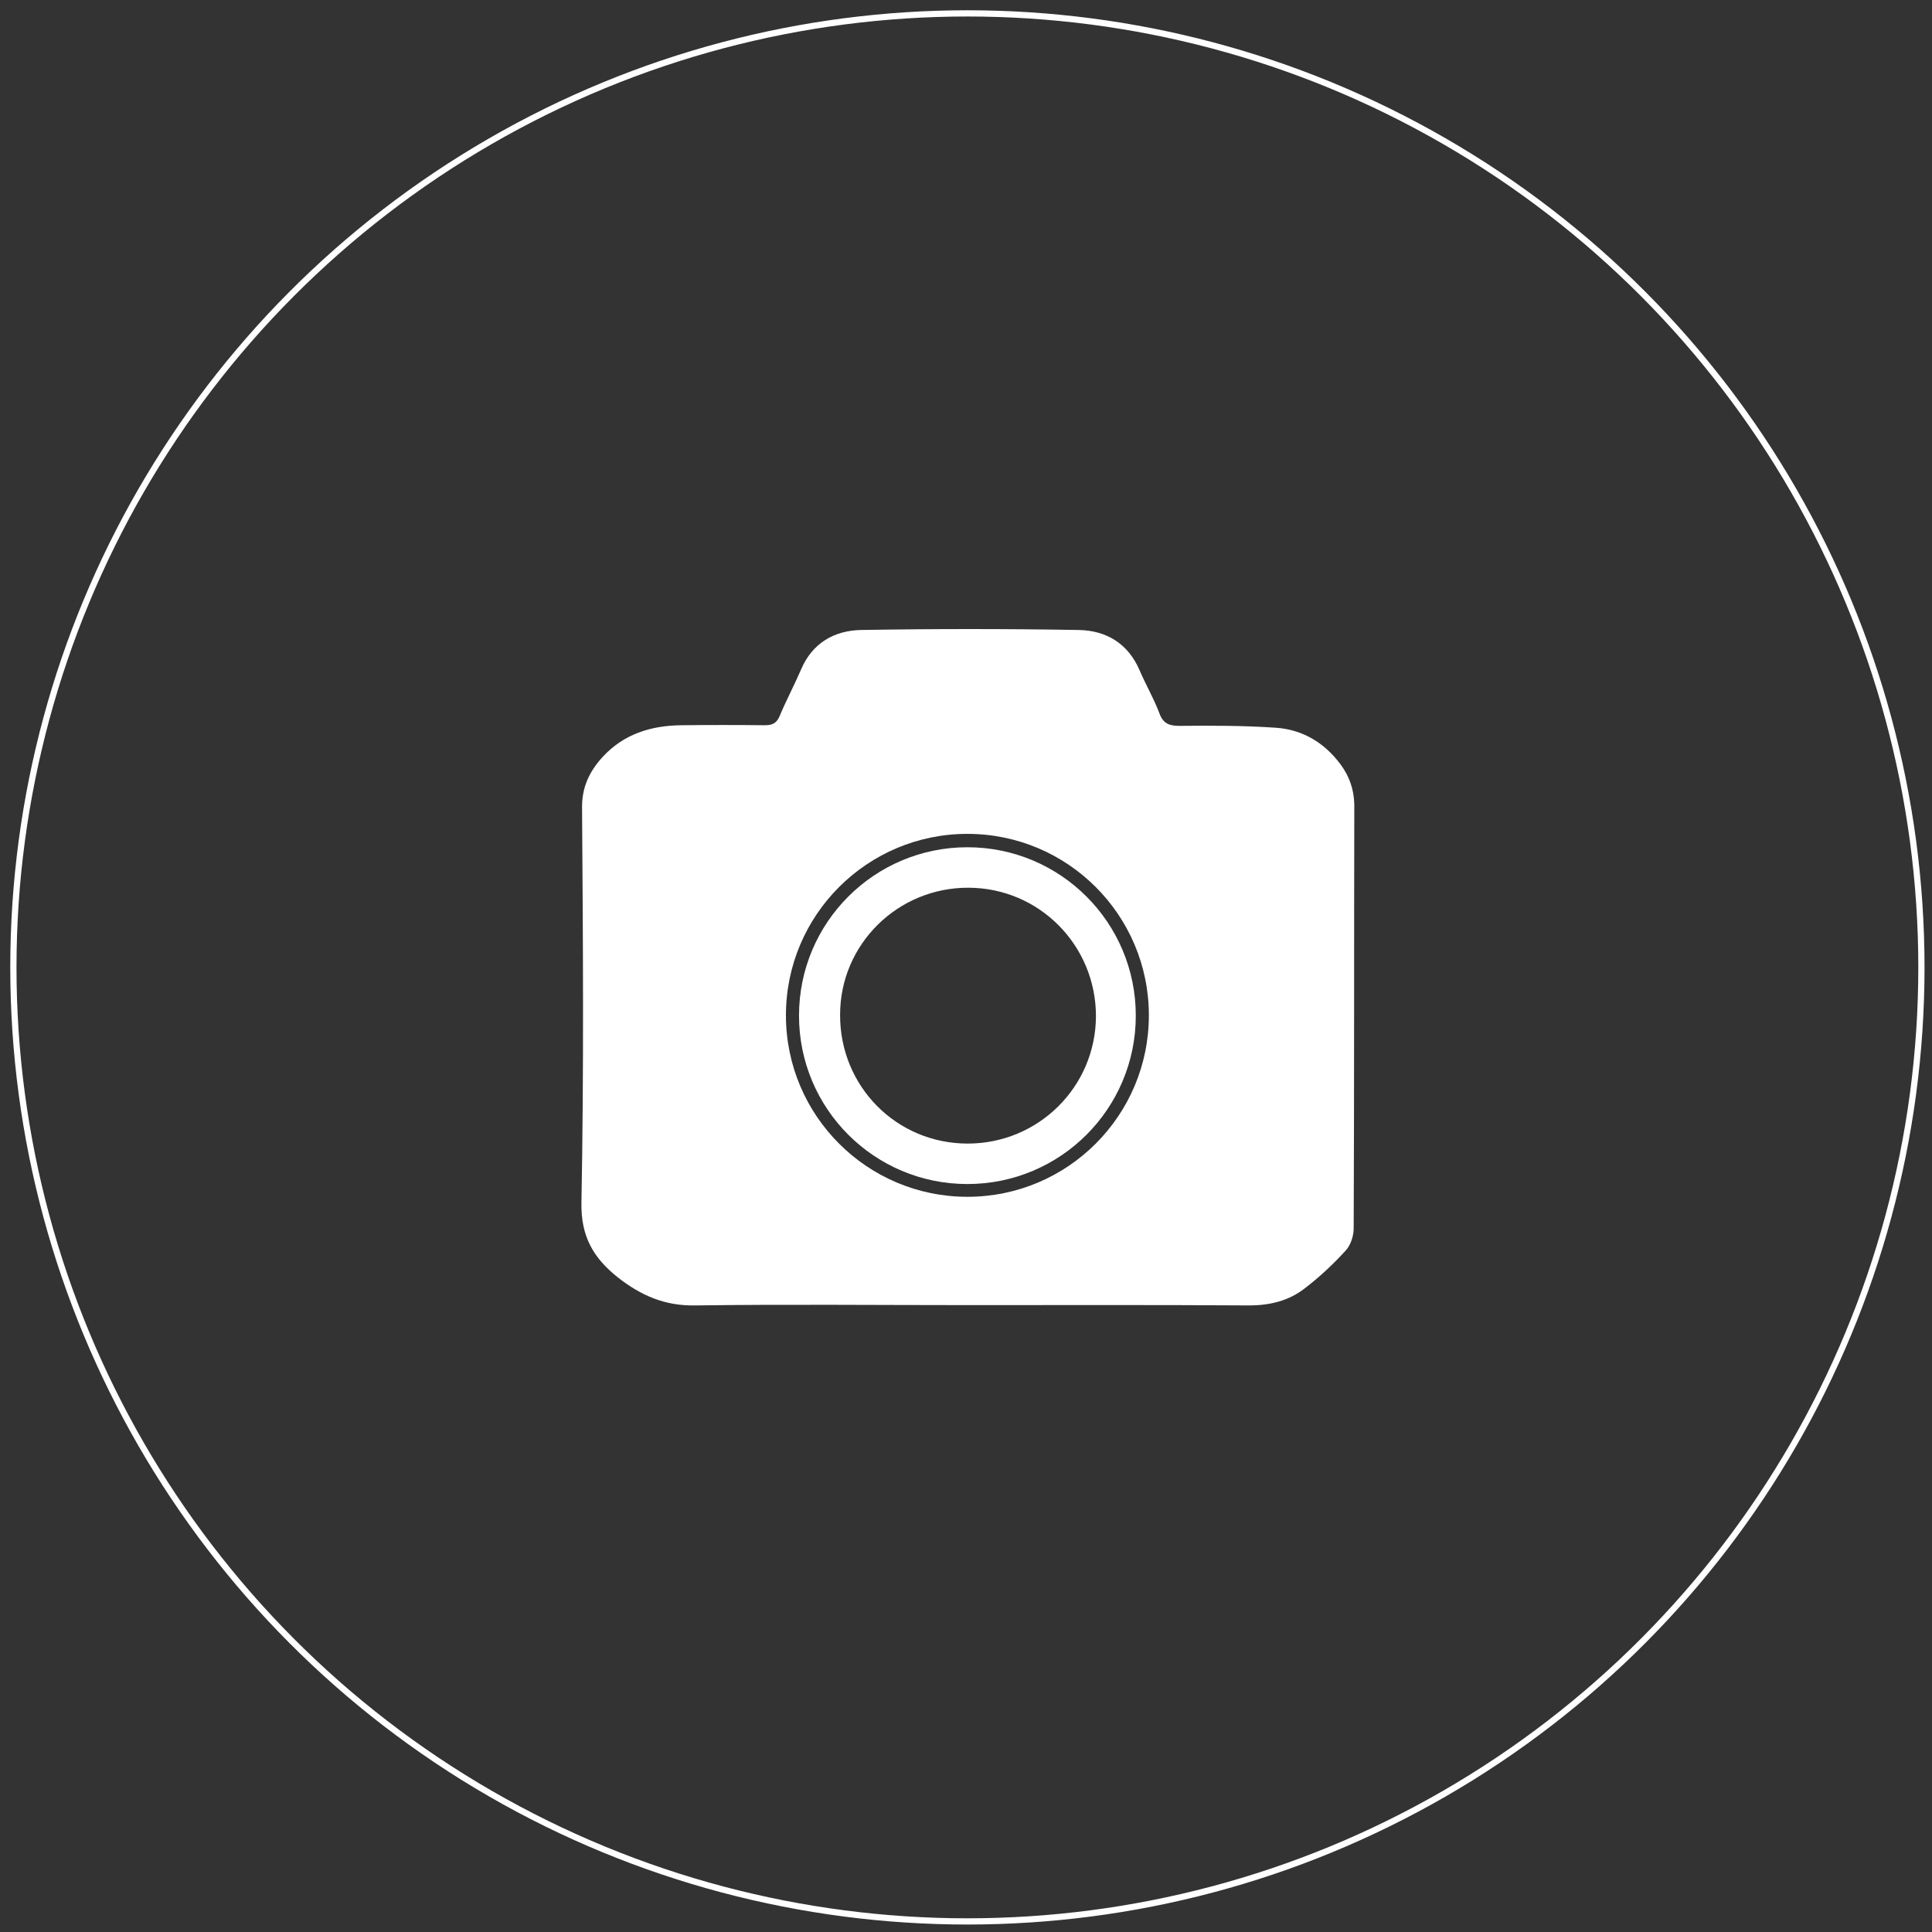 <?xml version="1.0" encoding="utf-8"?>
<!-- Generator: Adobe Illustrator 19.0.0, SVG Export Plug-In . SVG Version: 6.00 Build 0)  -->
<svg version="1.1" id="Layer_1" xmlns="http://www.w3.org/2000/svg" xmlns:xlink="http://www.w3.org/1999/xlink" x="0px" y="0px"
	 width="620.7px" height="620.7px" viewBox="0 0 620.7 620.7" style="enable-background:new 0 0 620.7 620.7;" xml:space="preserve"
	>
<rect x="0" y="0" width="620.7" height="620.7" fill="#333333" stroke="none"/>
<style type="text/css">
	.st0{fill:none;stroke:#FFFFFF;stroke-width:2;}
	.st1{fill:#FFFFFF;}
</style>
<circle id="XMLID_110_" class="st0" cx="310.8" cy="310.8" r="306.5"/>
<path id="XMLID_106_" class="st1" d="M310.8,272.2c-29.9,0-54.1,24.2-54.1,54.1s24.2,54.1,54.1,54.1c29.9,0,54.1-24.2,54.1-54.1
	S340.7,272.2,310.8,272.2z M310.9,367.4c-22.9,0-41.1-18.4-41-41.4c0-22.6,18.5-40.9,41.3-40.8c22.7,0.1,40.9,18.5,40.9,41.3
	C352,349.2,333.6,367.4,310.9,367.4z"/>
<path id="XMLID_103_" class="st1" d="M430.7,245.6c-5.2-7-12.2-11.2-20.8-11.8c-10.3-0.7-20.7-0.7-31-0.6c-3.2,0-5.2-0.7-6.4-4
	c-1.8-4.8-4.4-9.2-6.4-13.9c-3.7-8.6-10.7-12.7-19.4-12.9c-23.4-0.4-46.8-0.4-70.2,0c-8.5,0.2-15.5,4.2-19.1,12.6
	c-2.2,5.1-4.8,10-6.9,15c-1,2.4-2.4,3-4.8,3c-8.9-0.1-17.9-0.1-26.8,0c-9.7,0.1-18.5,2.8-25.3,10.2c-4.2,4.6-6.7,9.7-6.6,16.4
	c0.3,42.3,0.6,84.6-0.2,126.8c-0.2,10.9,3.9,17.8,11.7,24c7.4,5.8,15.1,9.2,24.9,9c29.2-0.4,58.4-0.1,87.7-0.1
	c30.1,0,60.1-0.1,90.2,0.1c6.7,0,12.8-1.5,17.9-5.5c4.7-3.6,9.1-7.7,13.1-12.1c1.6-1.7,2.6-4.7,2.6-7.1c0.2-45.4,0.1-90.8,0.2-136.2
	C435,253.6,433.5,249.4,430.7,245.6z M310.8,384.5c-32.2,0-58.3-26.1-58.3-58.3s26.1-58.3,58.3-58.3s58.3,26.1,58.3,58.3
	S343,384.5,310.8,384.5z"/>
</svg>
